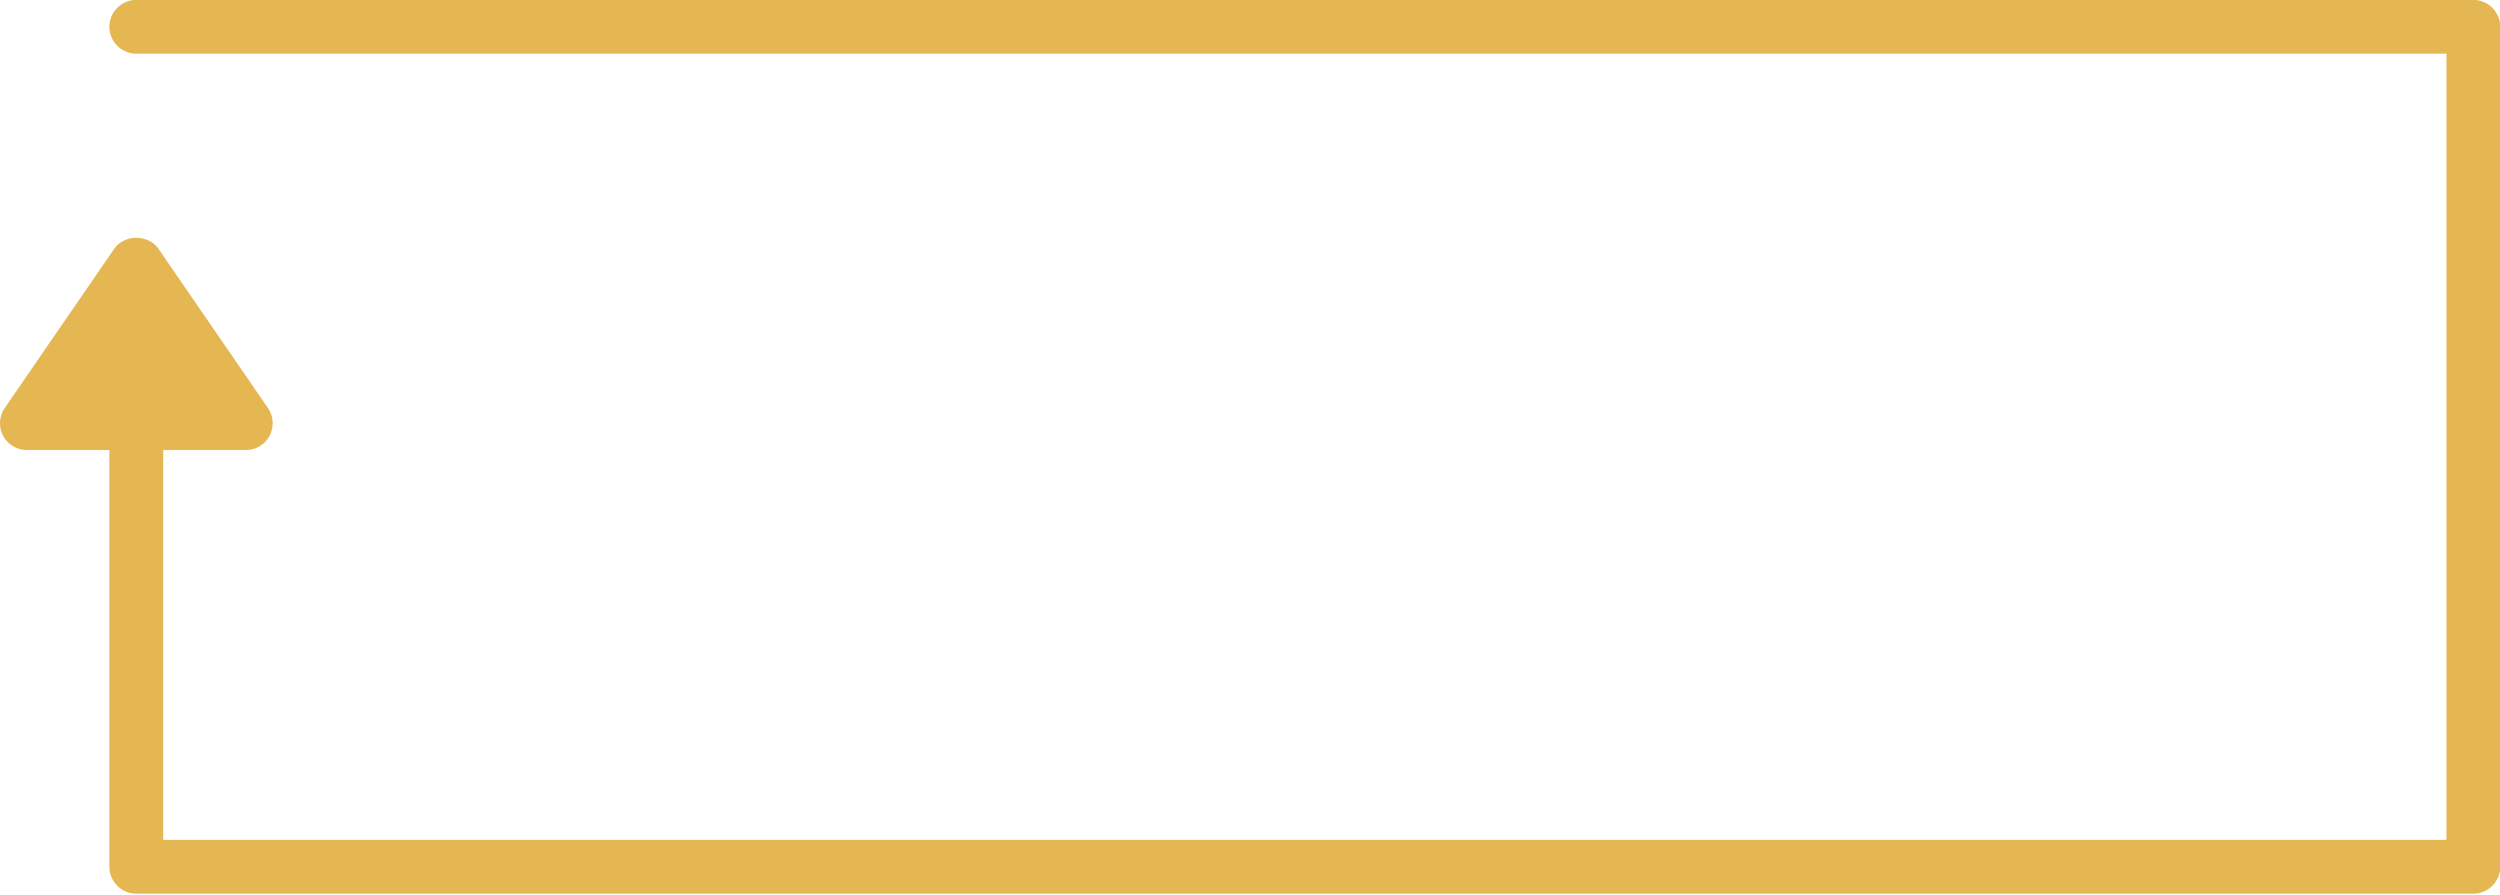 <?xml version="1.0" encoding="UTF-8" standalone="no"?><svg xmlns="http://www.w3.org/2000/svg" xmlns:xlink="http://www.w3.org/1999/xlink" fill="#000000" height="33.4" preserveAspectRatio="xMidYMid meet" version="1" viewBox="0.0 0.0 93.3 33.4" width="93.3" zoomAndPan="magnify"><defs><clipPath id="a"><path d="M 0 0 L 93.309 0 L 93.309 33.352 L 0 33.352 Z M 0 0"/></clipPath></defs><g><g clip-path="url(#a)" id="change1_1"><path d="M 92.305 -0.004 L 5.086 -0.004 C 4.535 -0.004 4.082 0.445 4.082 1 C 4.082 1.555 4.535 2.004 5.086 2.004 L 91.301 2.004 L 91.301 31.344 L 6.09 31.344 L 6.09 16.797 L 9.172 16.797 C 9.543 16.797 9.887 16.594 10.062 16.262 C 10.234 15.934 10.211 15.535 10 15.227 L 5.914 9.285 C 5.539 8.738 4.637 8.738 4.262 9.285 L 0.176 15.227 C -0.035 15.535 -0.059 15.934 0.113 16.262 C 0.293 16.594 0.633 16.797 1.004 16.797 L 4.082 16.797 L 4.082 32.348 C 4.082 32.902 4.535 33.352 5.086 33.352 L 92.305 33.352 C 92.855 33.352 93.309 32.902 93.309 32.348 L 93.309 1 C 93.309 0.445 92.855 -0.004 92.305 -0.004" fill="#e5b753"/></g></g></svg>